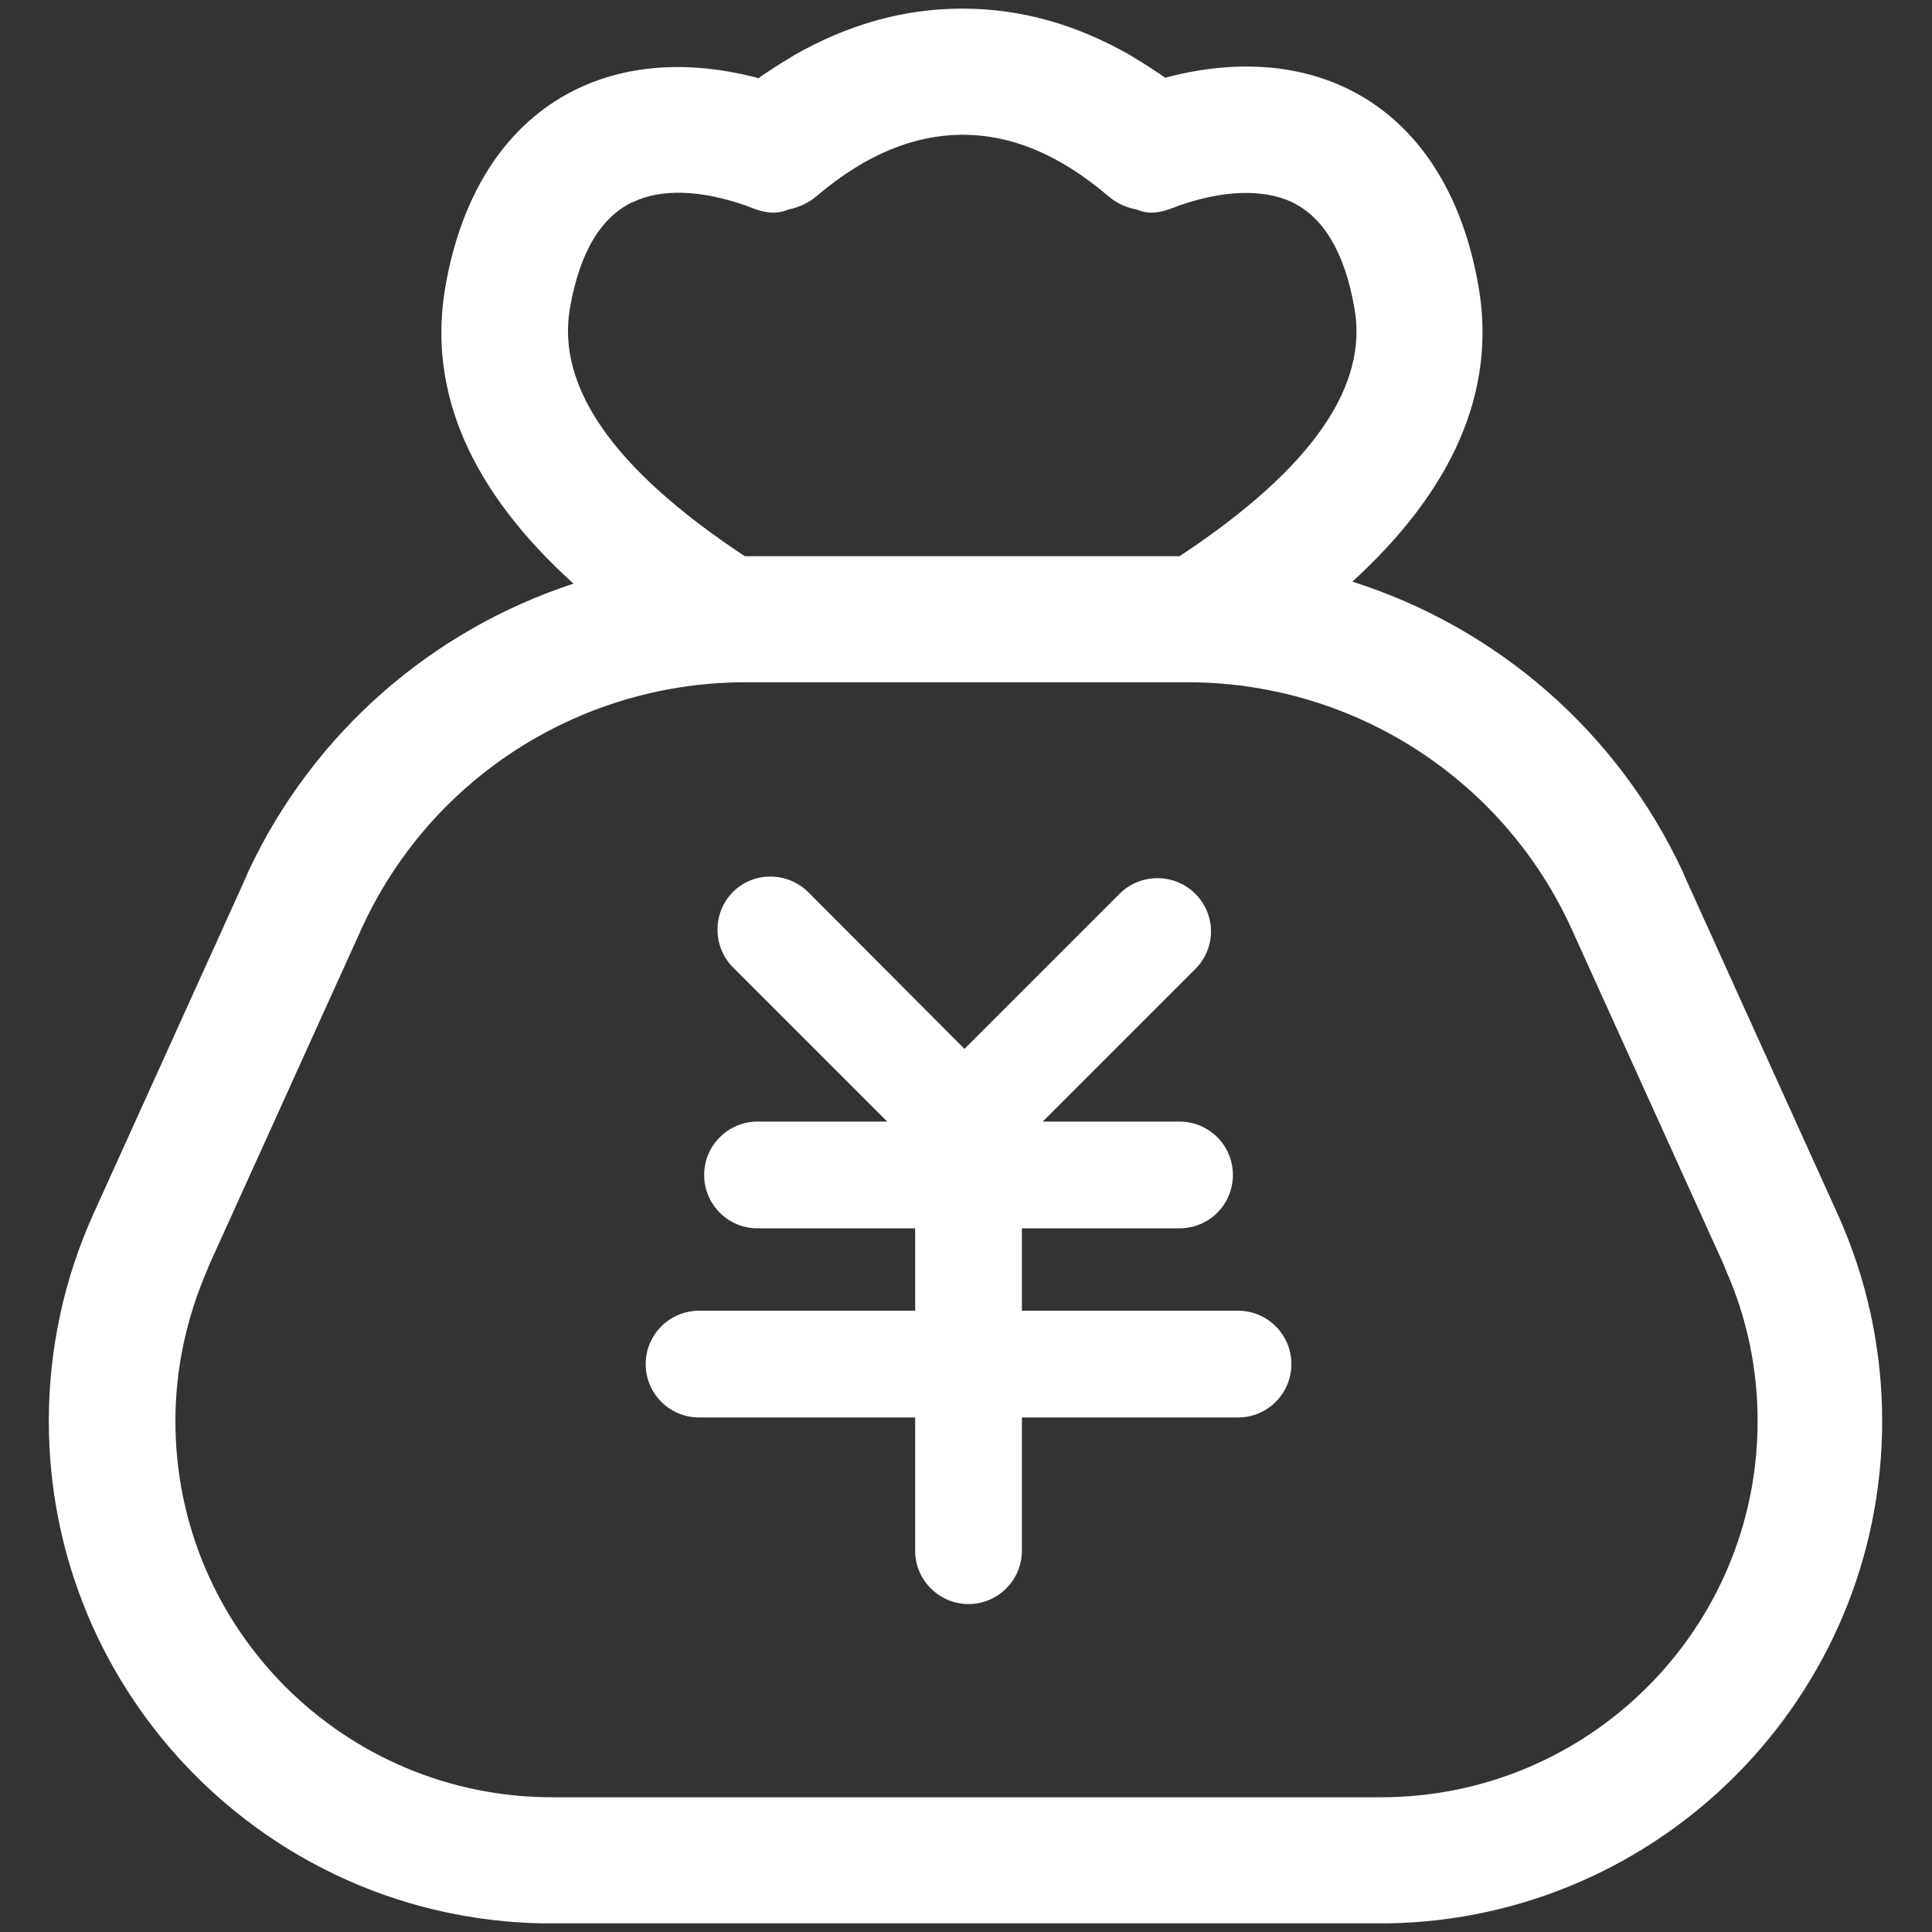 <?xml version="1.0" encoding="utf-8"?>
<!-- Generator: Adobe Illustrator 25.0.0, SVG Export Plug-In . SVG Version: 6.00 Build 0)  -->
<svg version="1.1" id="图层_1" xmlns="http://www.w3.org/2000/svg" xmlns:xlink="http://www.w3.org/1999/xlink" x="0px" y="0px"
	 viewBox="0 0 38 38" style="enable-background:new 0 0 38 38;" xml:space="preserve">
<rect x="0" y="0" width="38" height="38" fill="#333333" stroke="none"/>
<style type="text/css">
	.st0{fill:#FFFFFF;}
</style>
<path class="st0" d="M18.94,0.17c1.19,0,2.28,0.34,3.28,0.91l0.08,0.05c0.19,0.11,0.37,0.23,0.55,0.35l0.07,0.05l0.03-0.01
	c3.03-0.79,5.53,0.65,6.13,4.11c0.36,2.07-0.51,4.01-2.48,5.81c2.83,0.9,5.21,2.94,6.5,5.71l0.05,0.12l2.99,6.6
	c0.58,1.28,0.88,2.67,0.88,4.08c0,5.4-4.34,9.79-9.72,9.88l-0.16,0h-16.3l-0.16,0c-5.38-0.09-9.72-4.48-9.72-9.88
	c0-1.41,0.3-2.8,0.88-4.08l2.99-6.6l0.05-0.12c1.28-2.74,3.62-4.76,6.4-5.67c-2-1.81-2.88-3.76-2.52-5.84
	c0.6-3.46,3.11-4.9,6.13-4.11l0.03,0.01L15,1.48c0.18-0.12,0.36-0.24,0.55-0.35l0.08-0.05c1-0.57,2.1-0.91,3.28-0.91l0.01,0
	L18.94,0.17z M23.34,13.42h-8.68l-0.1,0c-3.22,0.04-6.13,1.93-7.46,4.87l-2.99,6.6l-0.03,0.08c-0.41,0.94-0.63,1.95-0.63,2.98
	c0,4.09,3.32,7.4,7.41,7.4h16.3c4.09,0,7.41-3.31,7.41-7.4c0-1.03-0.21-2.04-0.63-2.98l-0.03-0.08l-2.99-6.6
	c-1.33-2.94-4.24-4.83-7.46-4.87L23.34,13.42L23.34,13.42z M15.9,17.55L15.9,17.55l3.07,3.08l3.05-3.05l0,0
	c0.41-0.41,1.08-0.41,1.49,0c0.41,0.41,0.41,1.06,0.01,1.47l-0.01,0.01l-3,3h2.69c0.58,0,1.05,0.47,1.05,1.05
	c0,0.58-0.47,1.05-1.05,1.05h-3.1v1.62h4.25c0.58,0,1.05,0.47,1.05,1.05s-0.47,1.05-1.05,1.05h-4.25v2.62
	c0,0.57-0.46,1.04-1.03,1.05l-0.02,0c-0.57,0-1.04-0.46-1.05-1.03l0-0.02v-2.62h-4.25c-0.58,0-1.05-0.47-1.05-1.05
	c0-0.58,0.47-1.05,1.05-1.05H18v-1.62h-3.1c-0.58,0-1.05-0.47-1.05-1.05s0.47-1.05,1.05-1.05h2.55l-3.03-3.03
	c-0.41-0.41-0.41-1.08,0-1.49C14.82,17.14,15.49,17.14,15.9,17.55L15.9,17.55z M18.93,2.65l-0.02,0c-0.92,0.01-1.86,0.37-2.84,1.2
	c-0.16,0.14-0.36,0.23-0.56,0.27c-0.22,0.09-0.43,0.09-0.77-0.05l-0.03-0.01l-0.02-0.01c-0.91-0.32-1.68-0.34-2.23-0.08l-0.03,0.01
	c-0.59,0.29-1.02,0.94-1.22,2.08c-0.26,1.51,0.79,3.13,3.44,4.88l8.55,0c2.65-1.75,3.71-3.37,3.44-4.88
	c-0.2-1.14-0.63-1.79-1.22-2.08L25.4,3.97c-0.55-0.25-1.32-0.24-2.23,0.08l-0.02,0.01l-0.03,0.01c-0.34,0.14-0.55,0.14-0.77,0.05
	c-0.21-0.04-0.4-0.13-0.56-0.27C20.8,3.01,19.86,2.65,18.93,2.65L18.93,2.65z"/>
</svg>
